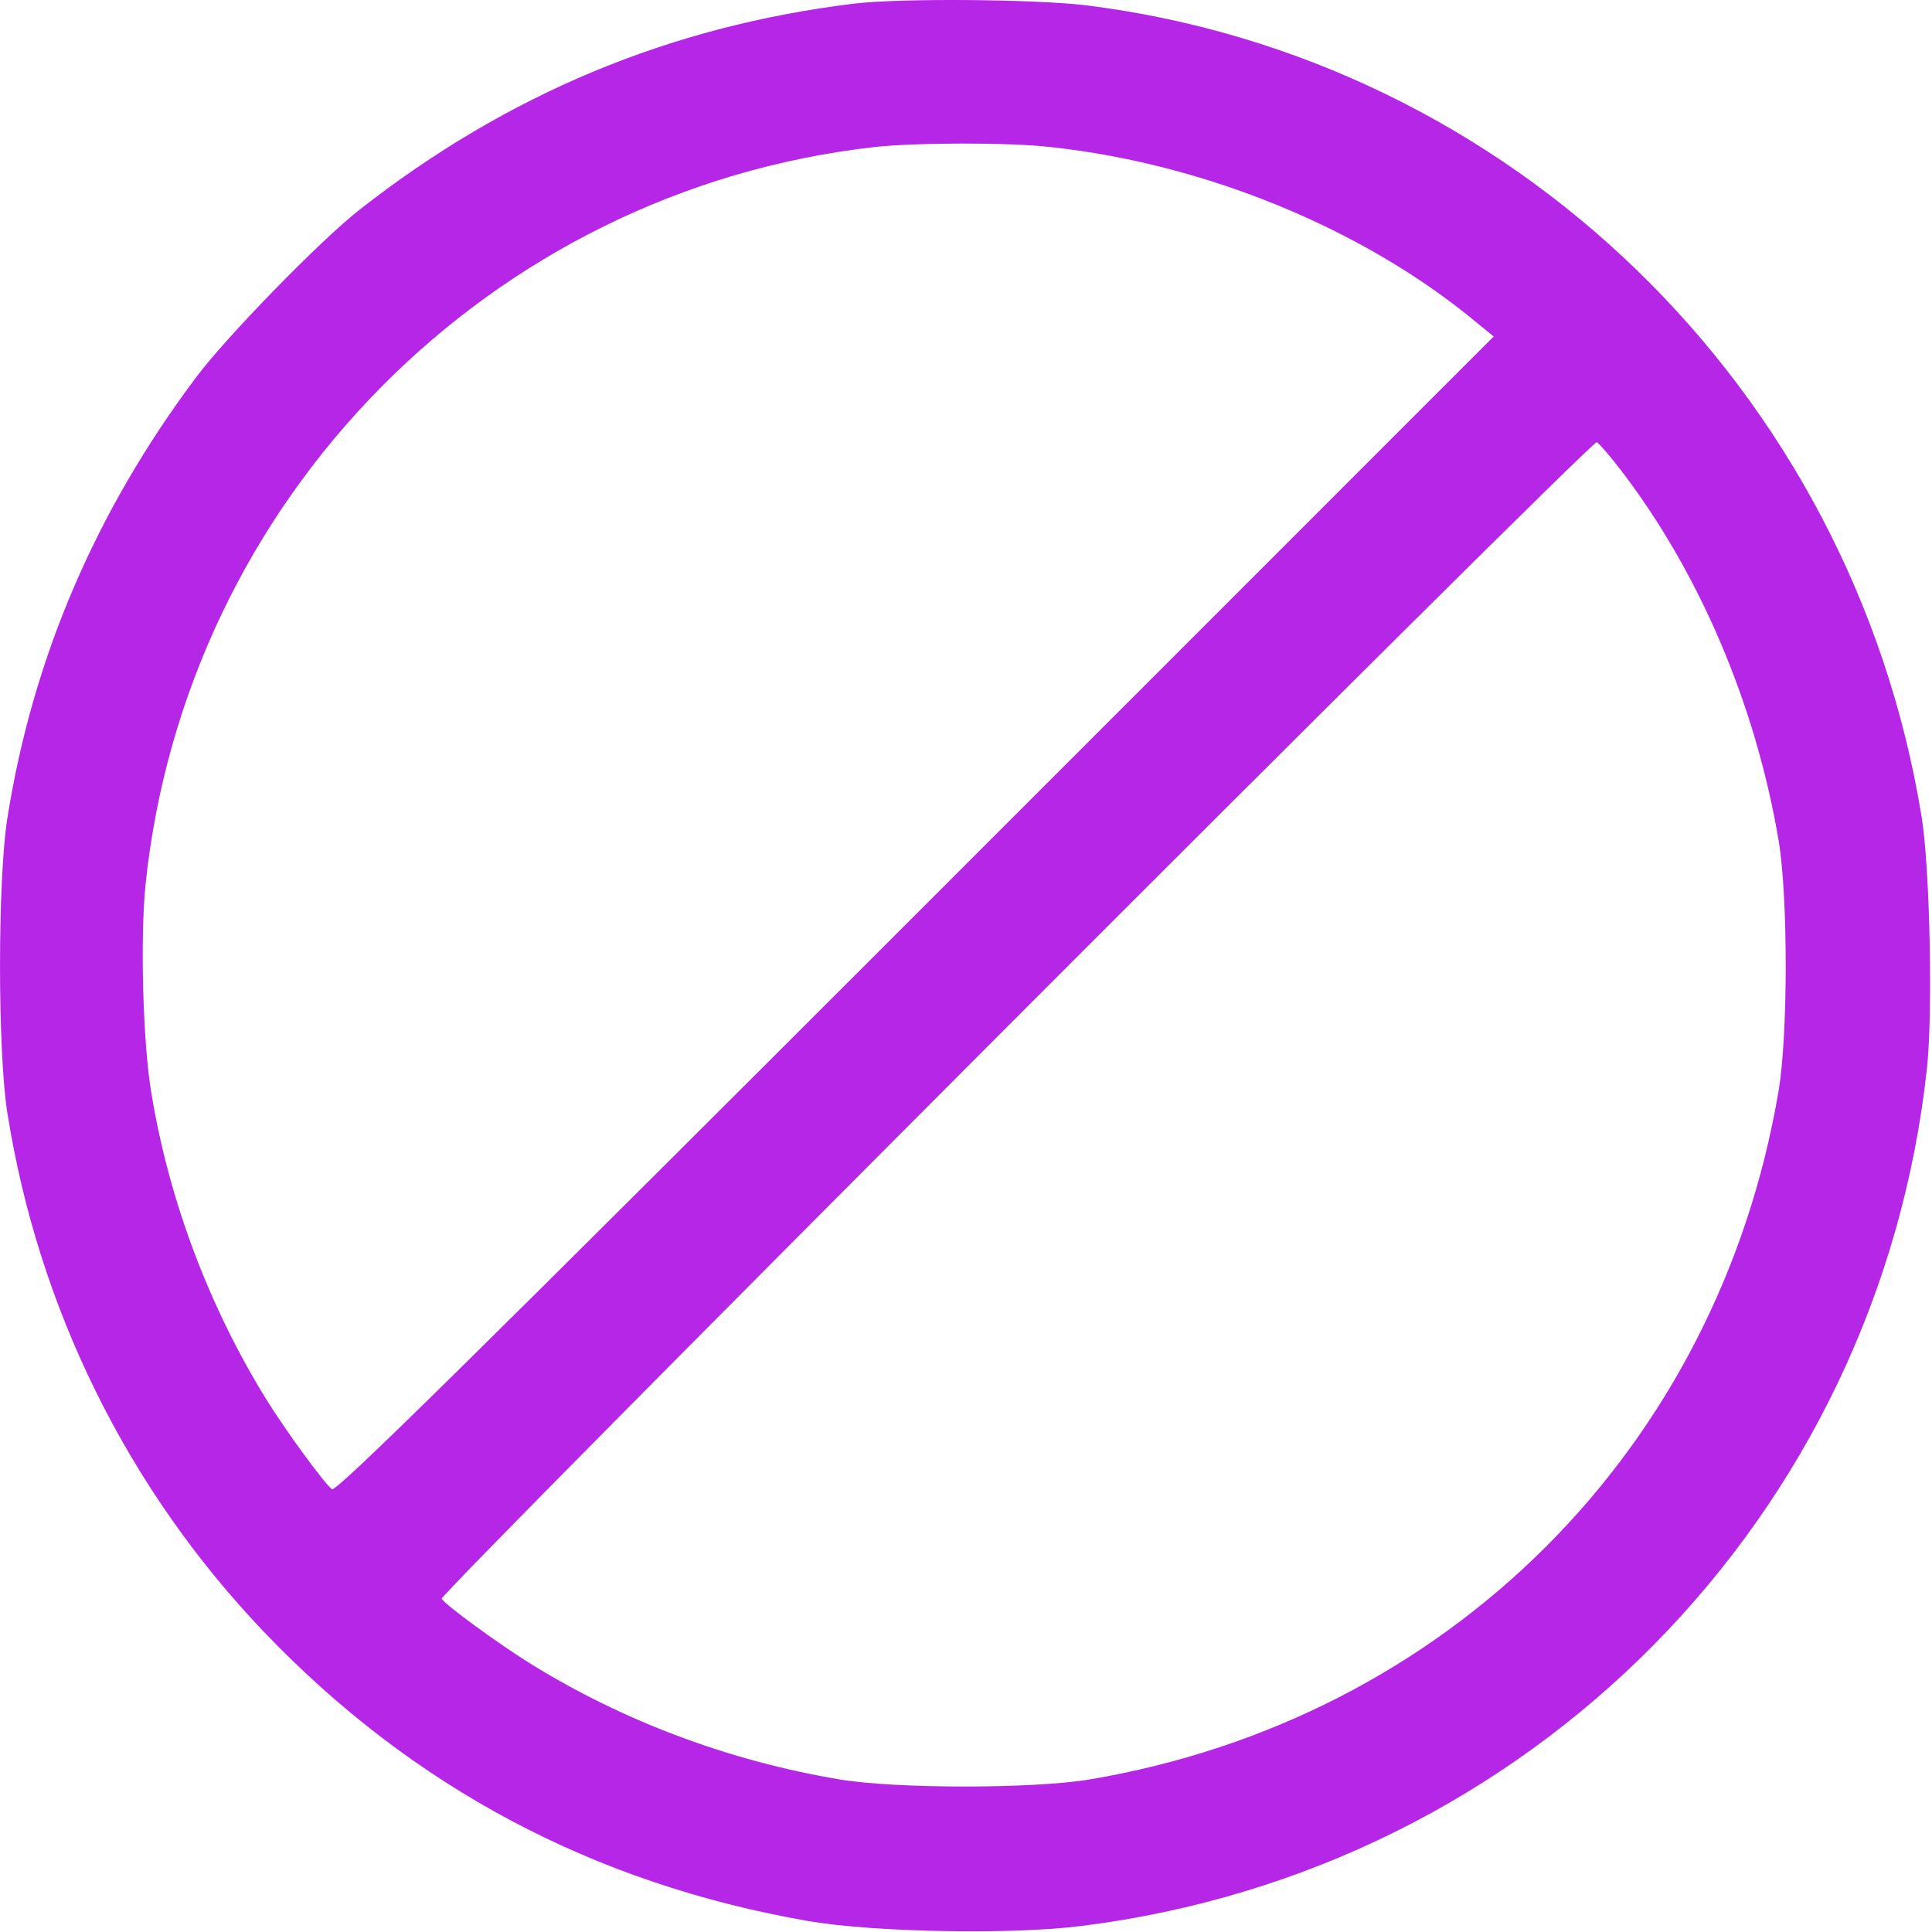 <svg width="24" height="24" viewBox="0 0 24 24" fill="none" xmlns="http://www.w3.org/2000/svg">
<path d="M10.601 0.046C8.318 0.327 6.302 1.166 4.46 2.61C3.973 2.994 2.82 4.176 2.44 4.682C1.188 6.35 0.405 8.179 0.091 10.166C-0.03 10.935 -0.03 13.054 0.091 13.822C0.476 16.255 1.587 18.5 3.279 20.272C5.126 22.204 7.376 23.399 10.034 23.863C10.849 24.004 12.579 24.036 13.441 23.924C19.01 23.226 23.332 18.843 23.937 13.274C24.012 12.594 23.974 10.775 23.871 10.147C23.009 4.832 18.771 0.721 13.484 0.065C12.851 -0.01 11.173 -0.025 10.601 0.046ZM13.052 1.827C14.97 2.033 16.938 2.844 18.326 3.993L18.555 4.18L11.37 11.366C5.796 16.94 4.17 18.543 4.123 18.5C4.015 18.411 3.555 17.779 3.312 17.39C2.604 16.246 2.102 14.924 1.882 13.588C1.774 12.96 1.741 11.666 1.807 10.996C2.304 6.196 6.087 2.366 10.859 1.827C11.374 1.771 12.527 1.766 13.052 1.827ZM20.131 5.835C21.11 7.11 21.809 8.75 22.095 10.443C22.212 11.141 22.212 12.847 22.095 13.546C21.345 17.999 17.988 21.355 13.535 22.105C12.837 22.222 11.13 22.222 10.432 22.105C9.059 21.875 7.746 21.383 6.588 20.666C6.19 20.418 5.534 19.94 5.487 19.86C5.449 19.804 19.765 5.469 19.835 5.493C19.859 5.502 19.994 5.657 20.131 5.835Z" fill="#B526E6"/>
</svg>
